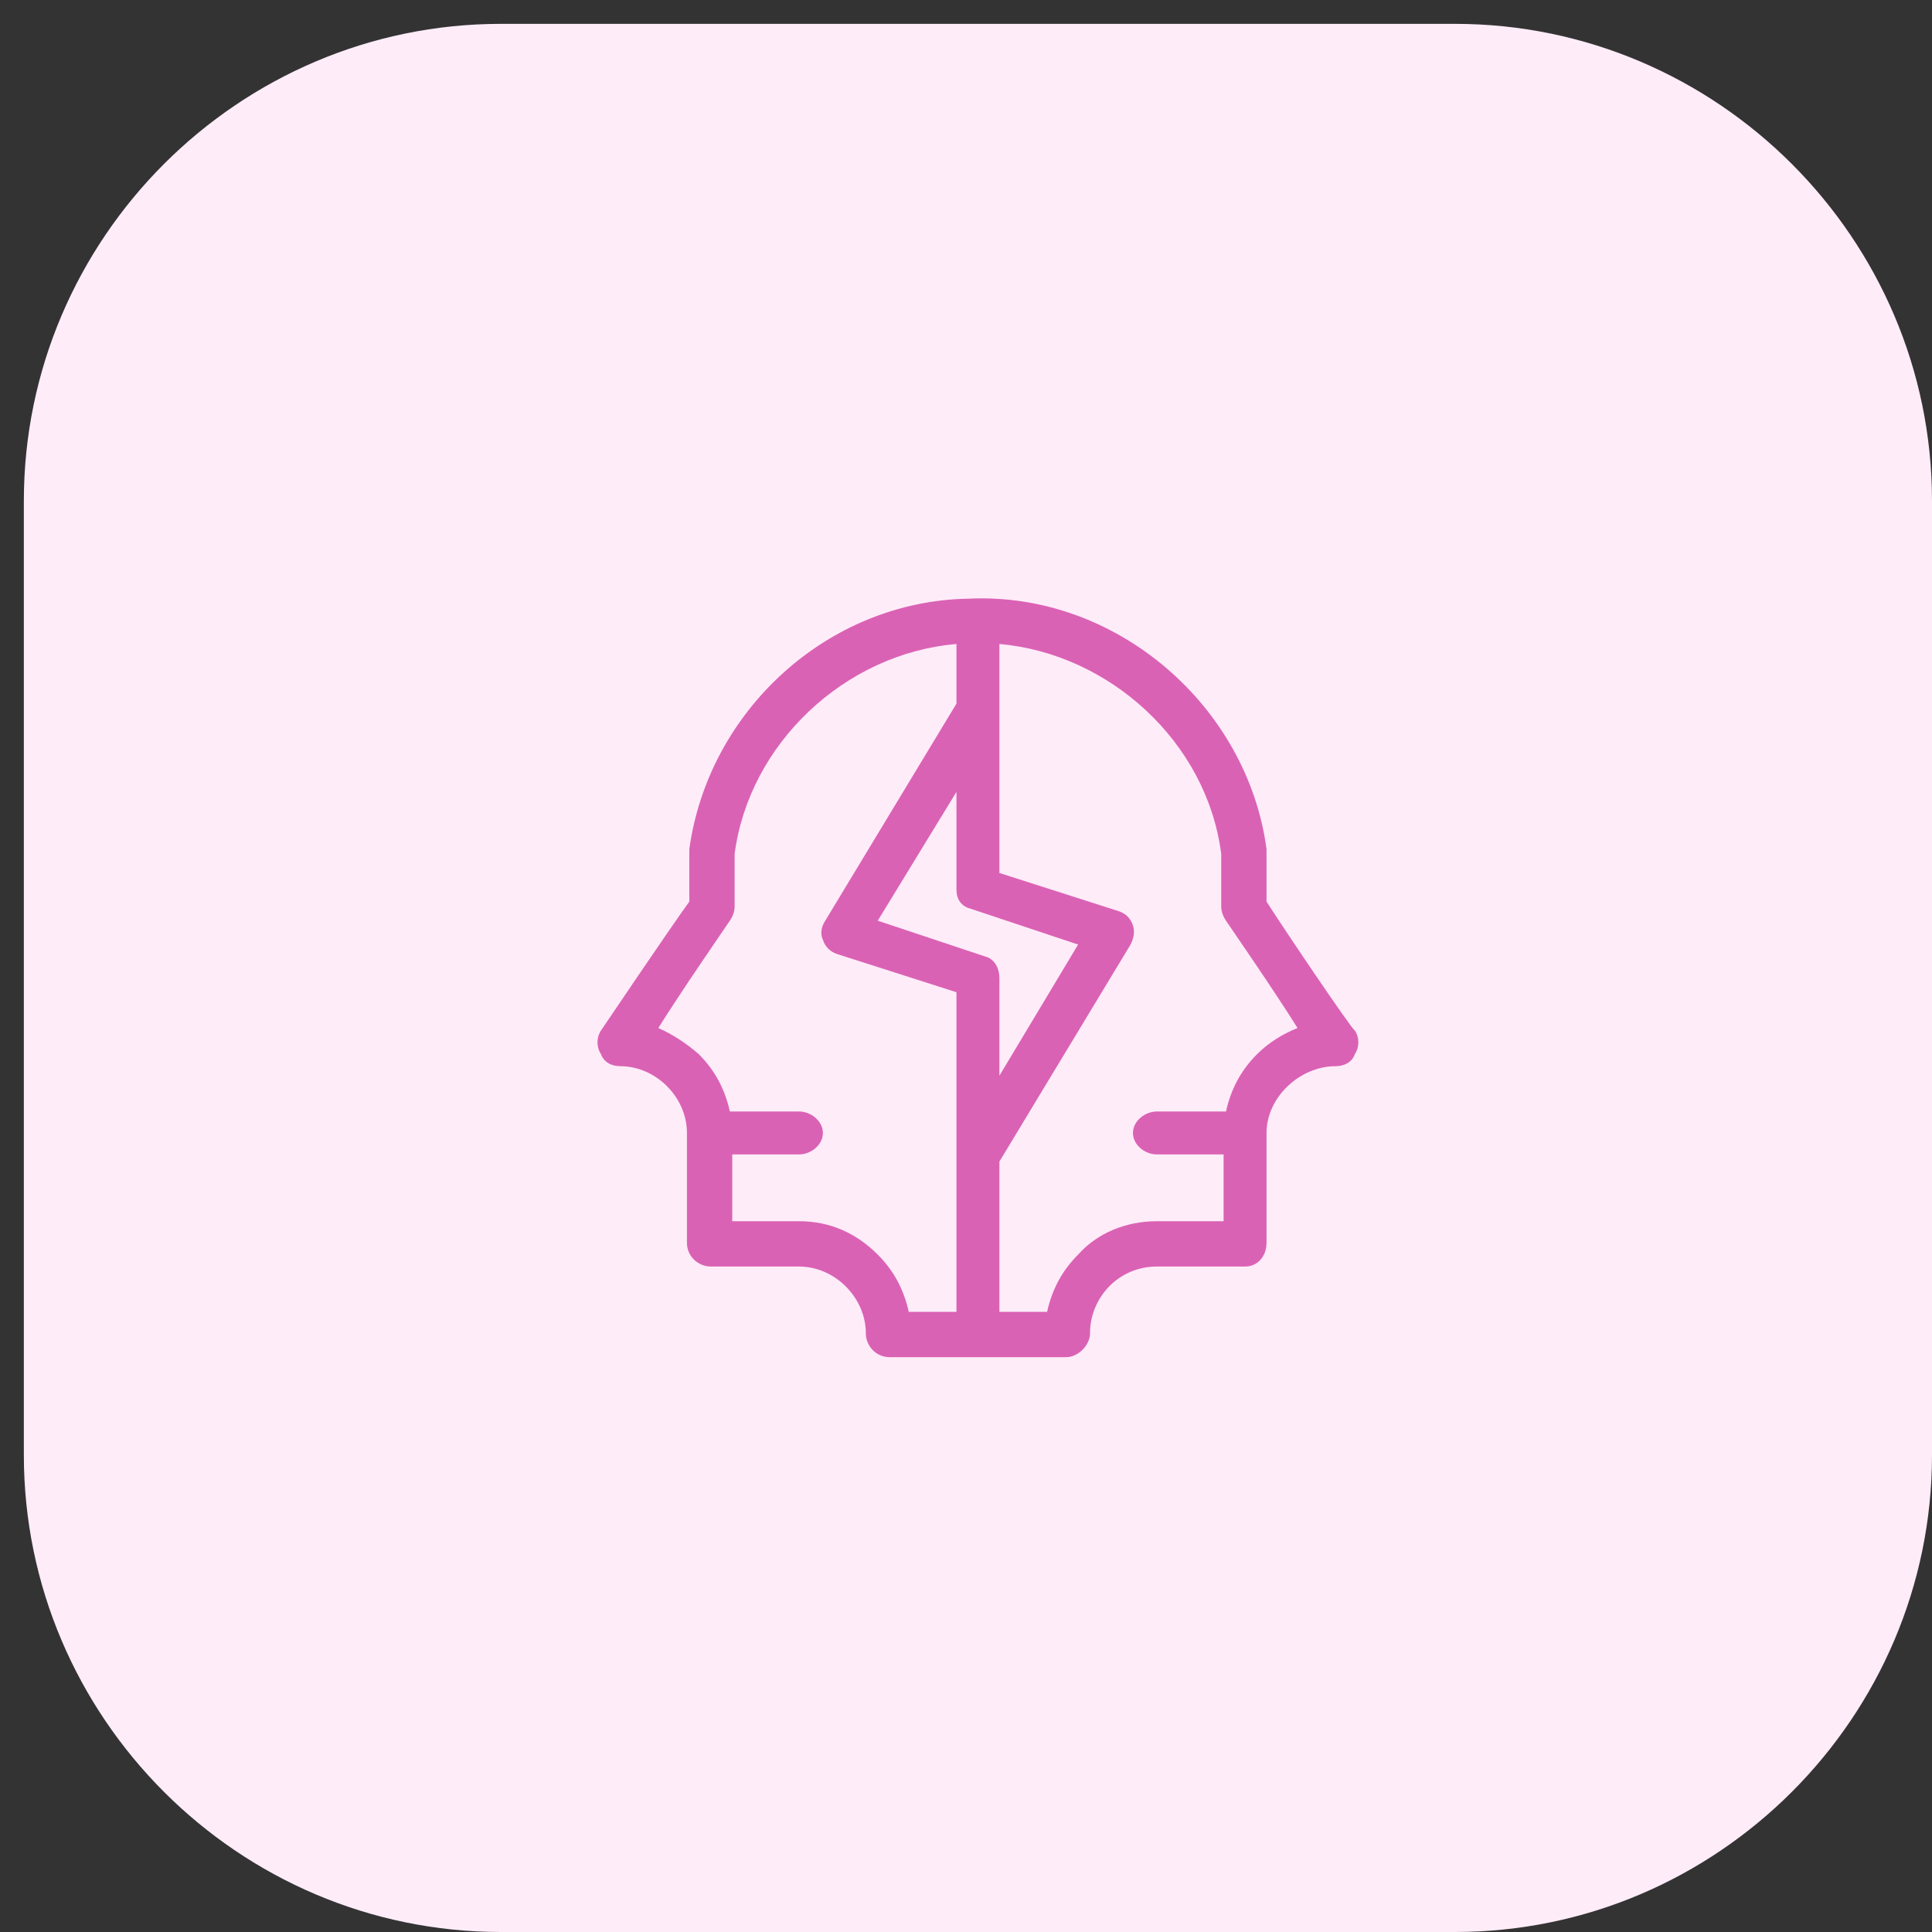 <svg version="1.2" xmlns="http://www.w3.org/2000/svg" viewBox="0 0 81 81" width="81" height="81"><rect x="0" y="0" width="81" height="81" fill="#333333" stroke="none"/><defs><clipPath clipPathUnits="userSpaceOnUse" id="cp1"><path d="m-229-2816h1600v10340h-1600z"/></clipPath></defs><style>.a{fill:#ffecf9}.b{fill:#da62b4}</style><g clip-path="url(#cp1)"><path class="a" d="m21 1h40c11 0 20 9 20 20v40c0 11-9 20-20 20h-40c-11 0-20-9-20-20v-40c0-11 9-20 20-20z"/><path fill-rule="evenodd" class="b" d="m29.8 53.1h3.7c1.5 0 2.8 1.3 2.8 2.8 0 0.5 0.4 1 1 1h7.4c0.5 0 1-0.5 1-1 0-1.5 1.2-2.8 2.8-2.8h3.7c0.5 0 0.9-0.4 0.9-1v-4.6c0-1.5 1.4-2.8 2.9-2.8 0.4 0 0.7-0.2 0.8-0.5 0.2-0.3 0.2-0.7 0-1-0.1 0-3-4.3-3.7-5.4 0-1.3 0-2 0-2q0-0.1 0-0.2c-0.8-6-6.3-10.8-12.5-10.5-5.9 0.1-10.9 4.7-11.7 10.5q0 0.1 0 0.2c0 0 0 0.7 0 2-0.8 1.1-3.7 5.4-3.7 5.4-0.2 0.3-0.2 0.7 0 1 0.1 0.3 0.4 0.5 0.8 0.5 1.5 0 2.8 1.3 2.8 2.8v4.6c0 0.6 0.5 1 1 1zm12.1-26.1c4.6 0.4 8.7 4.1 9.3 8.8 0 0.2 0 1 0 2.2q0 0.3 0.2 0.6c0.2 0.3 2 2.9 3 4.5q-1 0.4-1.7 1.1c-0.7 0.7-1.1 1.5-1.3 2.4h-2.9c-0.5 0-1 0.4-1 0.9 0 0.5 0.5 0.9 1 0.9h2.8v2.8h-2.8c-1.3 0-2.5 0.5-3.3 1.4-0.7 0.7-1.1 1.5-1.3 2.4h-2v-6.3l5.5-9.1c0.1-0.2 0.2-0.5 0.1-0.8-0.1-0.3-0.3-0.5-0.6-0.6l-5-1.6c0-1.2 0-8.8 0-9.6zm-1.2 11.1l4.5 1.5-3.3 5.5v-4.1c0-0.4-0.2-0.8-0.6-0.9l-4.5-1.5 3.3-5.4v4.1c0 0.4 0.2 0.7 0.6 0.8zm-13.1 5c1-1.6 2.8-4.2 3-4.5q0.2-0.3 0.2-0.6c0-1.2 0-2 0-2.2 0.6-4.6 4.6-8.4 9.3-8.8v2.5l-5.5 9.1c-0.2 0.3-0.2 0.6-0.1 0.8 0.1 0.3 0.3 0.5 0.6 0.6l5 1.6v13.4h-2c-0.2-0.9-0.6-1.7-1.3-2.4-0.9-0.9-2-1.4-3.3-1.4h-2.8v-2.8h2.8c0.5 0 1-0.4 1-0.9 0-0.5-0.5-0.9-1-0.9h-2.9c-0.2-0.9-0.6-1.7-1.3-2.4q-0.8-0.7-1.7-1.1z"/></g></svg>